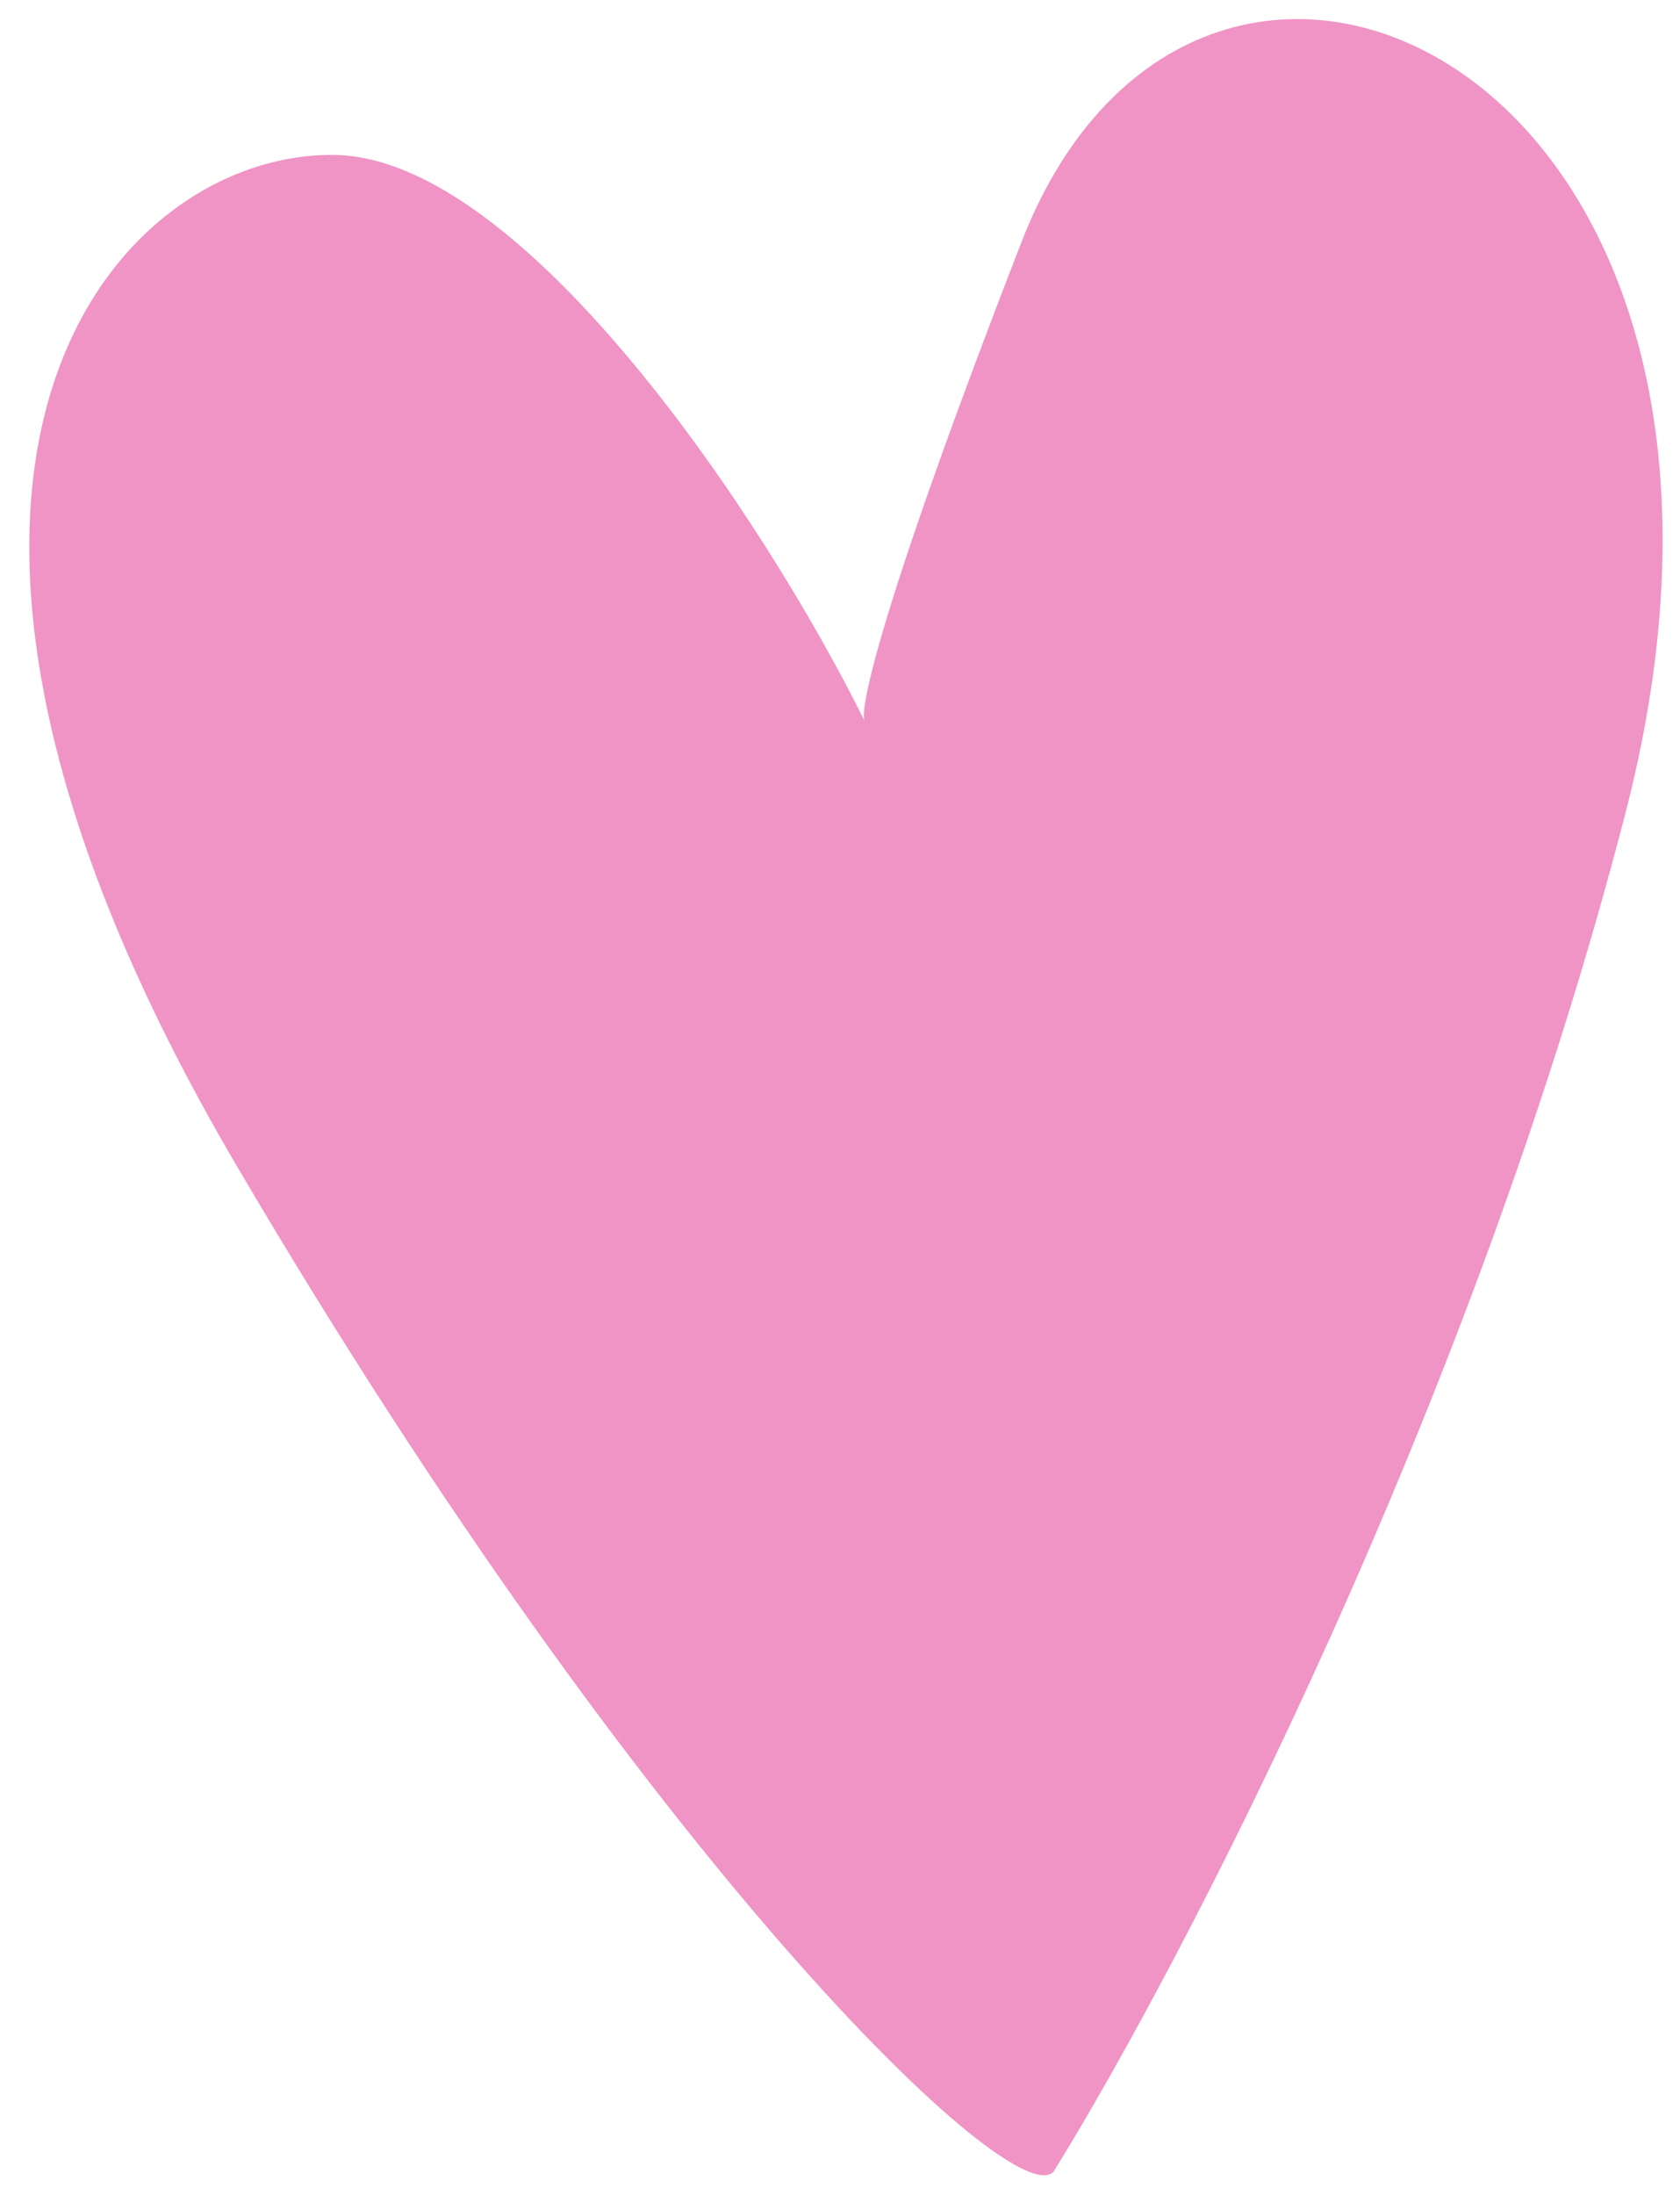 <?xml version="1.0" encoding="UTF-8"?> <svg xmlns="http://www.w3.org/2000/svg" width="49" height="64" viewBox="0 0 49 64" fill="none"><path d="M47.42 23.663C42.924 41.097 34.423 57.355 30.735 63.305C29.616 64.631 18.863 54.343 6.899 33.981C-5.064 13.62 3.349 4.435 9.75 4.517C15.278 4.588 22.31 15.146 25.206 20.999C25.086 20.528 25.836 17.241 29.798 7.047C35.006 -6.352 53.039 1.869 47.42 23.663Z" fill="#EF94C5"></path></svg> 